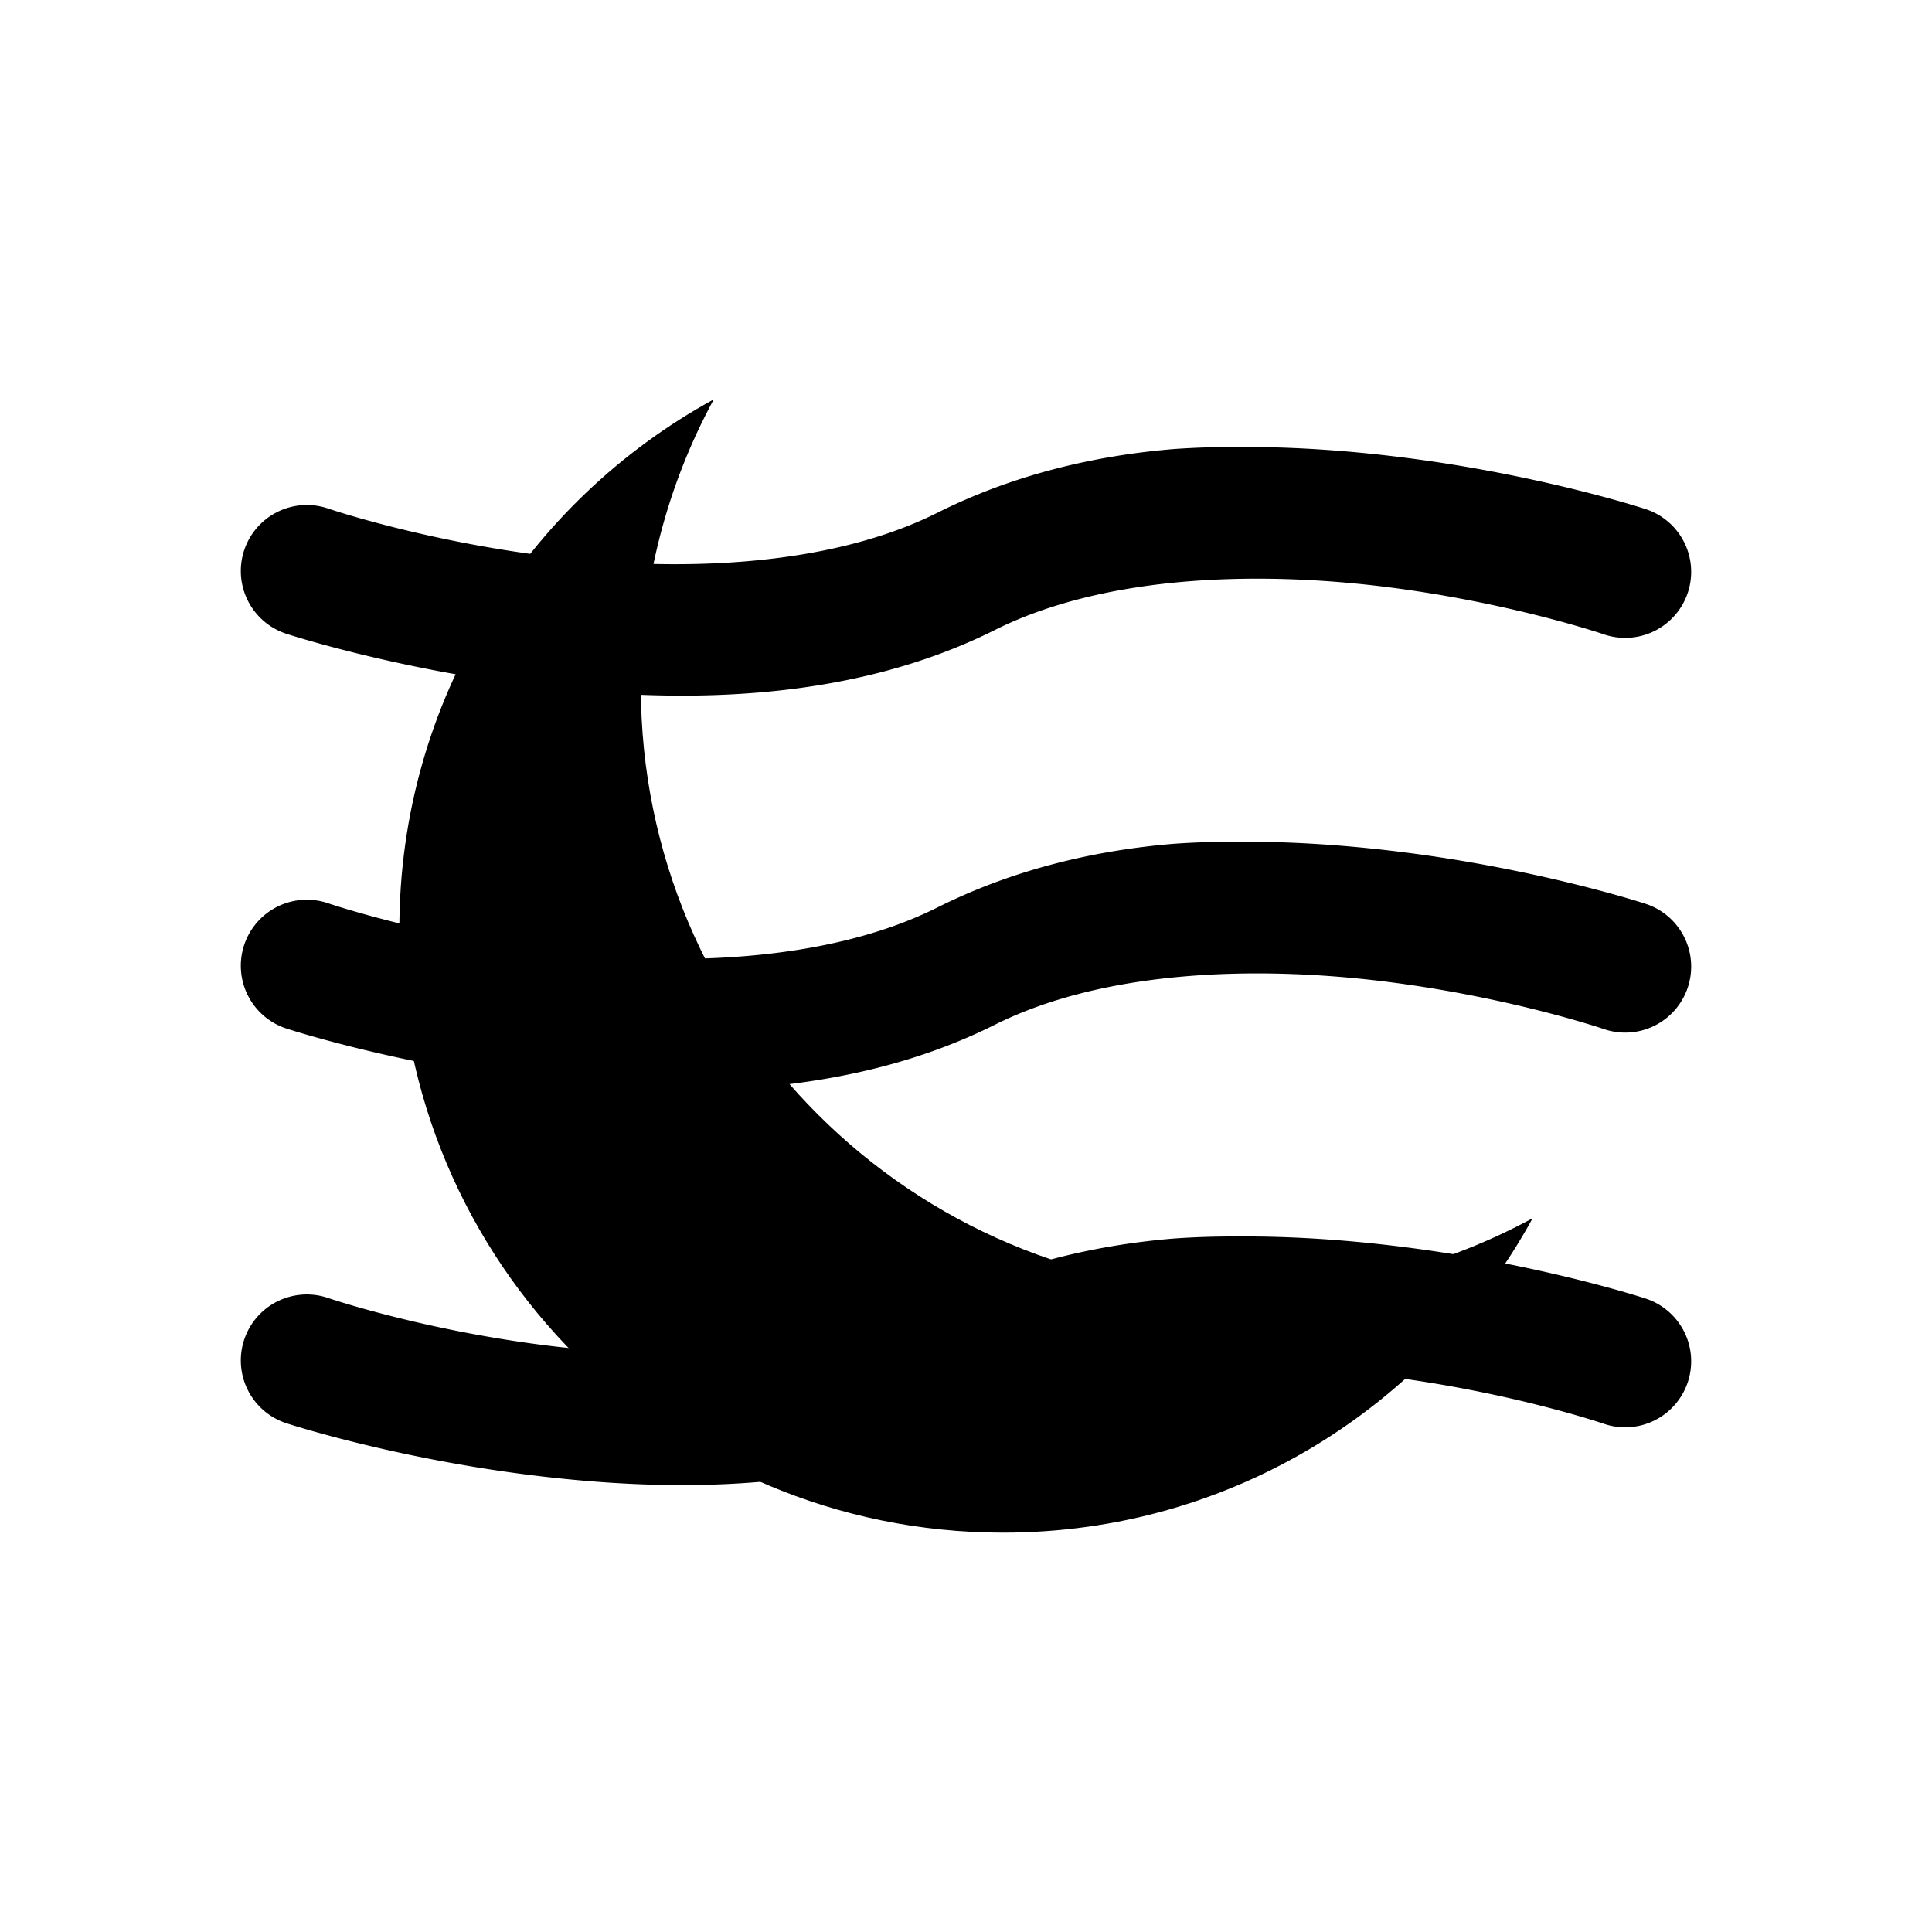 <?xml version="1.0" ?><svg height="48" id="svg2" version="1.1" viewBox="0 0 48 48" width="48" xmlns="http://www.w3.org/2000/svg" xmlns:cc="http://creativecommons.org/ns#000000" xmlns:dc="http://purl.org/dc/elements/1.1/" xmlns:rdf="http://www.w3.org/1999/02/22-rdf-syntax-ns#000000" xmlns:svg="http://www.w3.org/2000/svg"><defs id="defs2992"><linearGradient id="linearGradient4879"><stop id="stop4881" offset="0" style="stop-color:#000000ff0000;stop-opacity:0"/><stop id="stop4883" offset="1" style="stop-color:#000000ff;stop-opacity:1"/></linearGradient><linearGradient id="linearGradient4879-9"><stop id="stop4881-2" offset="0" style="stop-color:#000000ff0000;stop-opacity:0"/><stop id="stop4883-6" offset="1" style="stop-color:#000000ff;stop-opacity:1"/></linearGradient><linearGradient id="linearGradient4879-3"><stop id="stop4881-8" offset="0" style="stop-color:#000000ff0000;stop-opacity:0"/><stop id="stop4883-4" offset="1" style="stop-color:#000000ff;stop-opacity:1"/></linearGradient></defs><path d="m 17.734,9.922 c -4.655,2.546 -7.812,7.476 -7.812,13.156 0,8.284 6.716,15 15,15 5.68,0 10.61,-3.158 13.156,-7.812 -2.125,1.155 -4.567,1.812 -7.156,1.812 -8.284,0 -15,-6.716 -15,-15 0,-2.589 0.658,-5.031 1.812,-7.156 z" id="path5315" style="fill:#000000;fill-opacity:1;stroke:none"/><path d="m 30.64,11.106 c -0.491,0 -0.984,0.016 -1.481,0.051 -1.991,0.165 -3.996,0.644 -5.874,1.584 -2.782,1.391 -6.602,1.46 -9.705,1.073 -3.103,-0.388 -5.414,-1.175 -5.414,-1.175 a 1.64,1.64 0 1 0 -1.022,3.116 c 0,0 2.592,0.848 6.027,1.277 3.435,0.429 7.787,0.499 11.544,-1.379 2.782,-1.391 6.602,-1.46 9.705,-1.073 3.103,0.388 5.414,1.175 5.414,1.175 a 1.64,1.64 0 1 0 1.022,-3.116 c 0,0 -2.592,-0.848 -6.027,-1.277 -1.288,-0.162 -2.717,-0.271 -4.188,-0.255 z m 0,9.807 c -0.491,0 -0.984,0.016 -1.481,0.051 -1.991,0.165 -3.996,0.644 -5.874,1.584 -2.782,1.391 -6.602,1.46 -9.705,1.073 -3.103,-0.388 -5.414,-1.175 -5.414,-1.175 a 1.64,1.64 0 1 0 -1.022,3.116 c 0,0 2.592,0.848 6.027,1.277 3.435,0.429 7.787,0.499 11.544,-1.379 2.782,-1.391 6.602,-1.46 9.705,-1.073 3.103,0.388 5.414,1.175 5.414,1.175 a 1.64,1.64 0 1 0 1.022,-3.116 c 0,0 -2.592,-0.848 -6.027,-1.277 -1.288,-0.162 -2.717,-0.271 -4.188,-0.255 z m 0,9.807 c -0.491,0 -0.984,0.016 -1.481,0.051 -1.991,0.165 -3.996,0.644 -5.874,1.584 -2.782,1.391 -6.602,1.46 -9.705,1.073 -3.103,-0.388 -5.414,-1.175 -5.414,-1.175 a 1.64,1.64 0 1 0 -1.022,3.116 c 0,0 2.592,0.848 6.027,1.277 3.435,0.429 7.787,0.499 11.544,-1.379 2.782,-1.391 6.602,-1.46 9.705,-1.073 3.103,0.388 5.414,1.175 5.414,1.175 a 1.64,1.64 0 1 0 1.022,-3.116 c 0,0 -2.592,-0.848 -6.027,-1.277 -1.288,-0.162 -2.717,-0.271 -4.188,-0.255 z" id="path3011" style="font-size:medium;font-style:normal;font-variant:normal;font-weight:normal;font-stretch:normal;text-indent:0;text-align:start;text-decoration:none;line-height:normal;letter-spacing:normal;word-spacing:normal;text-transform:none;direction:ltr;block-progression:tb;writing-mode:lr-tb;text-anchor:start;baseline-shift:baseline;color:#000000;fill:#000000;fill-opacity:1;stroke:none;stroke-width:2;marker:none;visibility:visible;display:inline;overflow:visible;enable-background:accumulate;font-family:Sans;-inkscape-font-specification:Sans"/></svg>
